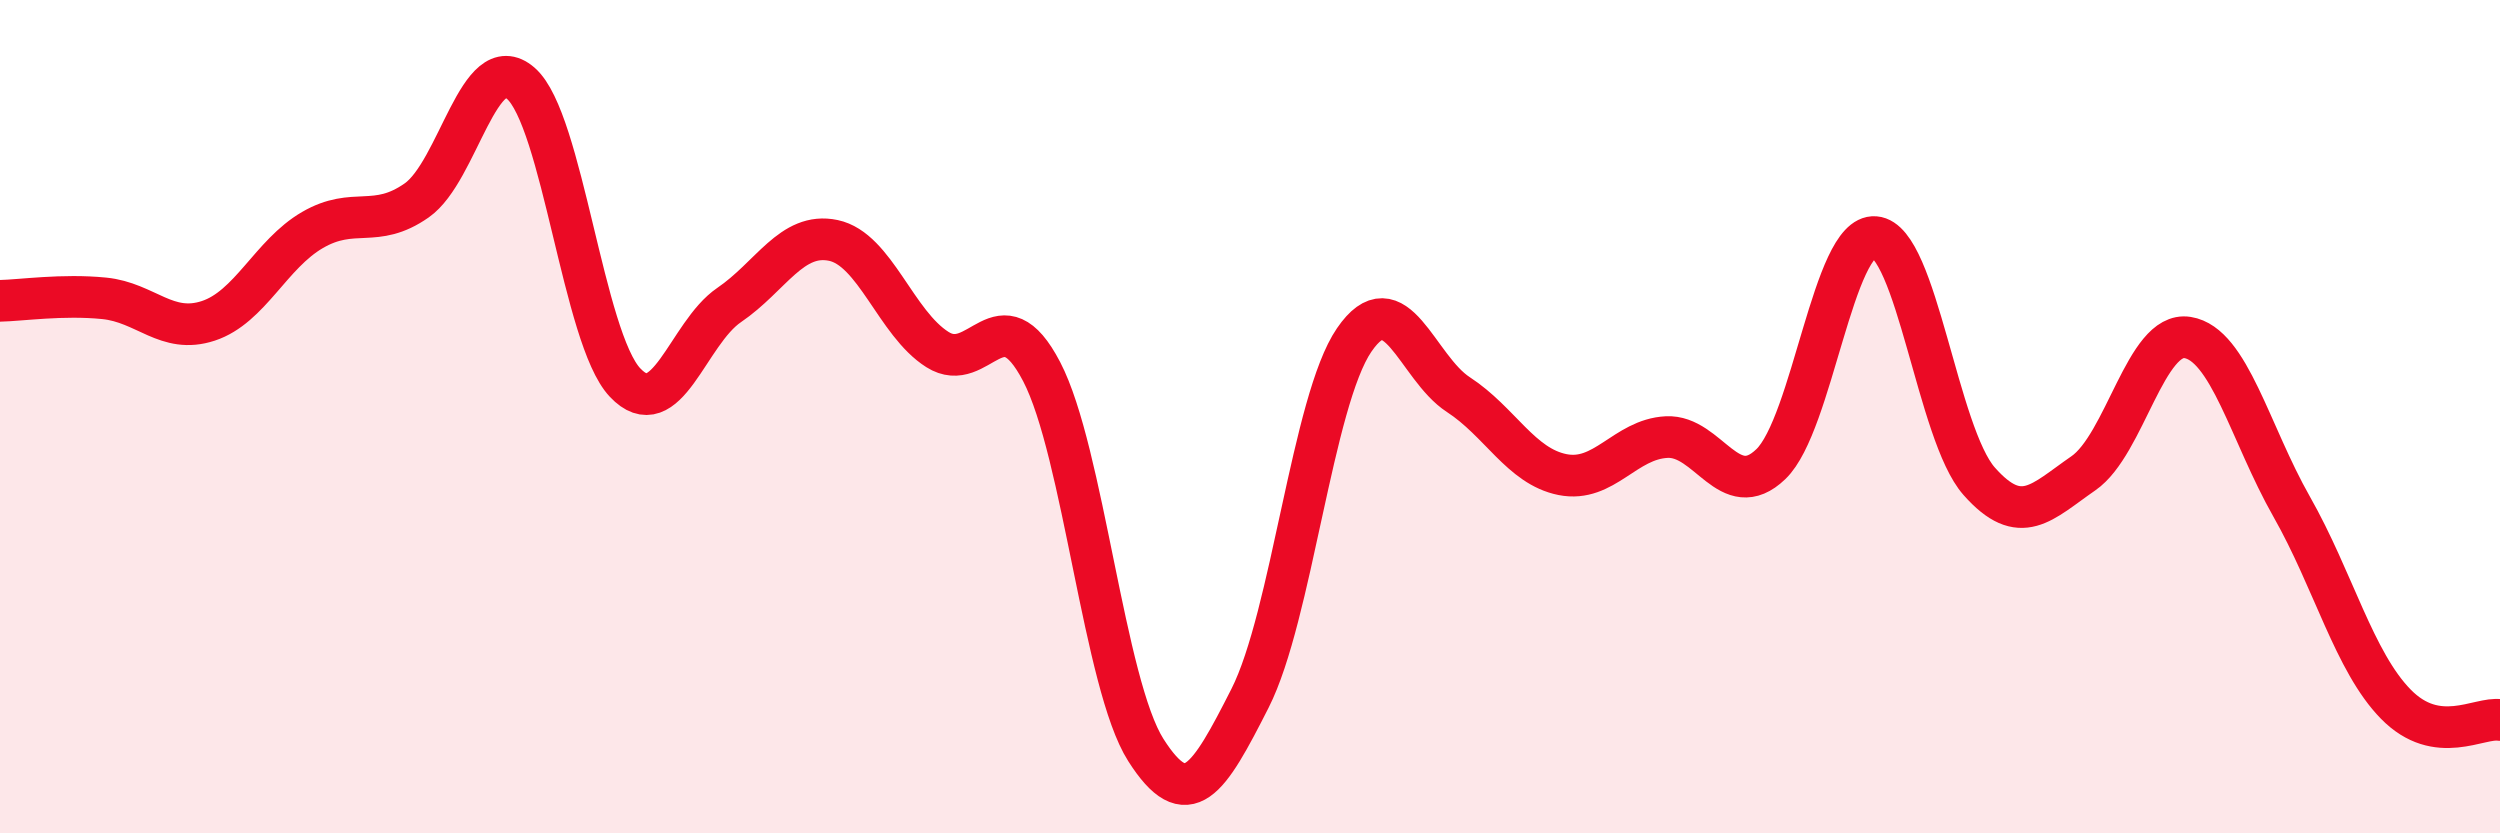
    <svg width="60" height="20" viewBox="0 0 60 20" xmlns="http://www.w3.org/2000/svg">
      <path
        d="M 0,7.22 C 0.5,7.21 1.5,7.06 2.5,7.16 C 3.5,7.26 4,8.03 5,7.7 C 6,7.37 6.5,6.1 7.5,5.52 C 8.5,4.94 9,5.51 10,4.81 C 11,4.11 11.5,1.13 12.5,2 C 13.5,2.87 14,8.12 15,9.18 C 16,10.24 16.5,8 17.5,7.32 C 18.5,6.64 19,5.56 20,5.77 C 21,5.98 21.5,7.76 22.5,8.39 C 23.5,9.02 24,7 25,8.92 C 26,10.84 26.5,16.43 27.5,18 C 28.5,19.57 29,18.73 30,16.76 C 31,14.79 31.5,9.62 32.5,8.16 C 33.5,6.7 34,8.82 35,9.47 C 36,10.12 36.5,11.19 37.5,11.39 C 38.5,11.59 39,10.54 40,10.49 C 41,10.44 41.5,12.1 42.5,11.14 C 43.5,10.18 44,5.61 45,5.69 C 46,5.77 46.5,10.42 47.5,11.55 C 48.5,12.68 49,12.05 50,11.36 C 51,10.67 51.5,7.94 52.5,8.1 C 53.5,8.26 54,10.4 55,12.16 C 56,13.92 56.5,15.88 57.5,16.9 C 58.5,17.92 59.5,17.2 60,17.28L60 20L0 20Z"
        fill="#EB0A25"
        opacity="0.1"
        stroke-linecap="round"
        stroke-linejoin="round"
      />
      <path
        d="M 0,7.22 C 0.5,7.21 1.5,7.06 2.5,7.16 C 3.5,7.26 4,8.03 5,7.7 C 6,7.37 6.5,6.1 7.5,5.52 C 8.5,4.94 9,5.51 10,4.81 C 11,4.11 11.5,1.13 12.5,2 C 13.5,2.87 14,8.12 15,9.18 C 16,10.24 16.5,8 17.5,7.32 C 18.5,6.64 19,5.56 20,5.77 C 21,5.98 21.5,7.76 22.5,8.39 C 23.5,9.02 24,7 25,8.92 C 26,10.84 26.5,16.43 27.5,18 C 28.5,19.57 29,18.73 30,16.76 C 31,14.79 31.5,9.62 32.5,8.16 C 33.5,6.7 34,8.82 35,9.47 C 36,10.12 36.5,11.19 37.5,11.39 C 38.5,11.59 39,10.54 40,10.49 C 41,10.44 41.5,12.1 42.5,11.14 C 43.5,10.18 44,5.61 45,5.69 C 46,5.77 46.5,10.42 47.5,11.55 C 48.5,12.68 49,12.05 50,11.36 C 51,10.67 51.5,7.94 52.5,8.1 C 53.5,8.26 54,10.4 55,12.16 C 56,13.92 56.5,15.88 57.5,16.9 C 58.5,17.92 59.5,17.2 60,17.28"
        stroke="#EB0A25"
        stroke-width="1"
        fill="none"
        stroke-linecap="round"
        stroke-linejoin="round"
      />
    </svg>
  